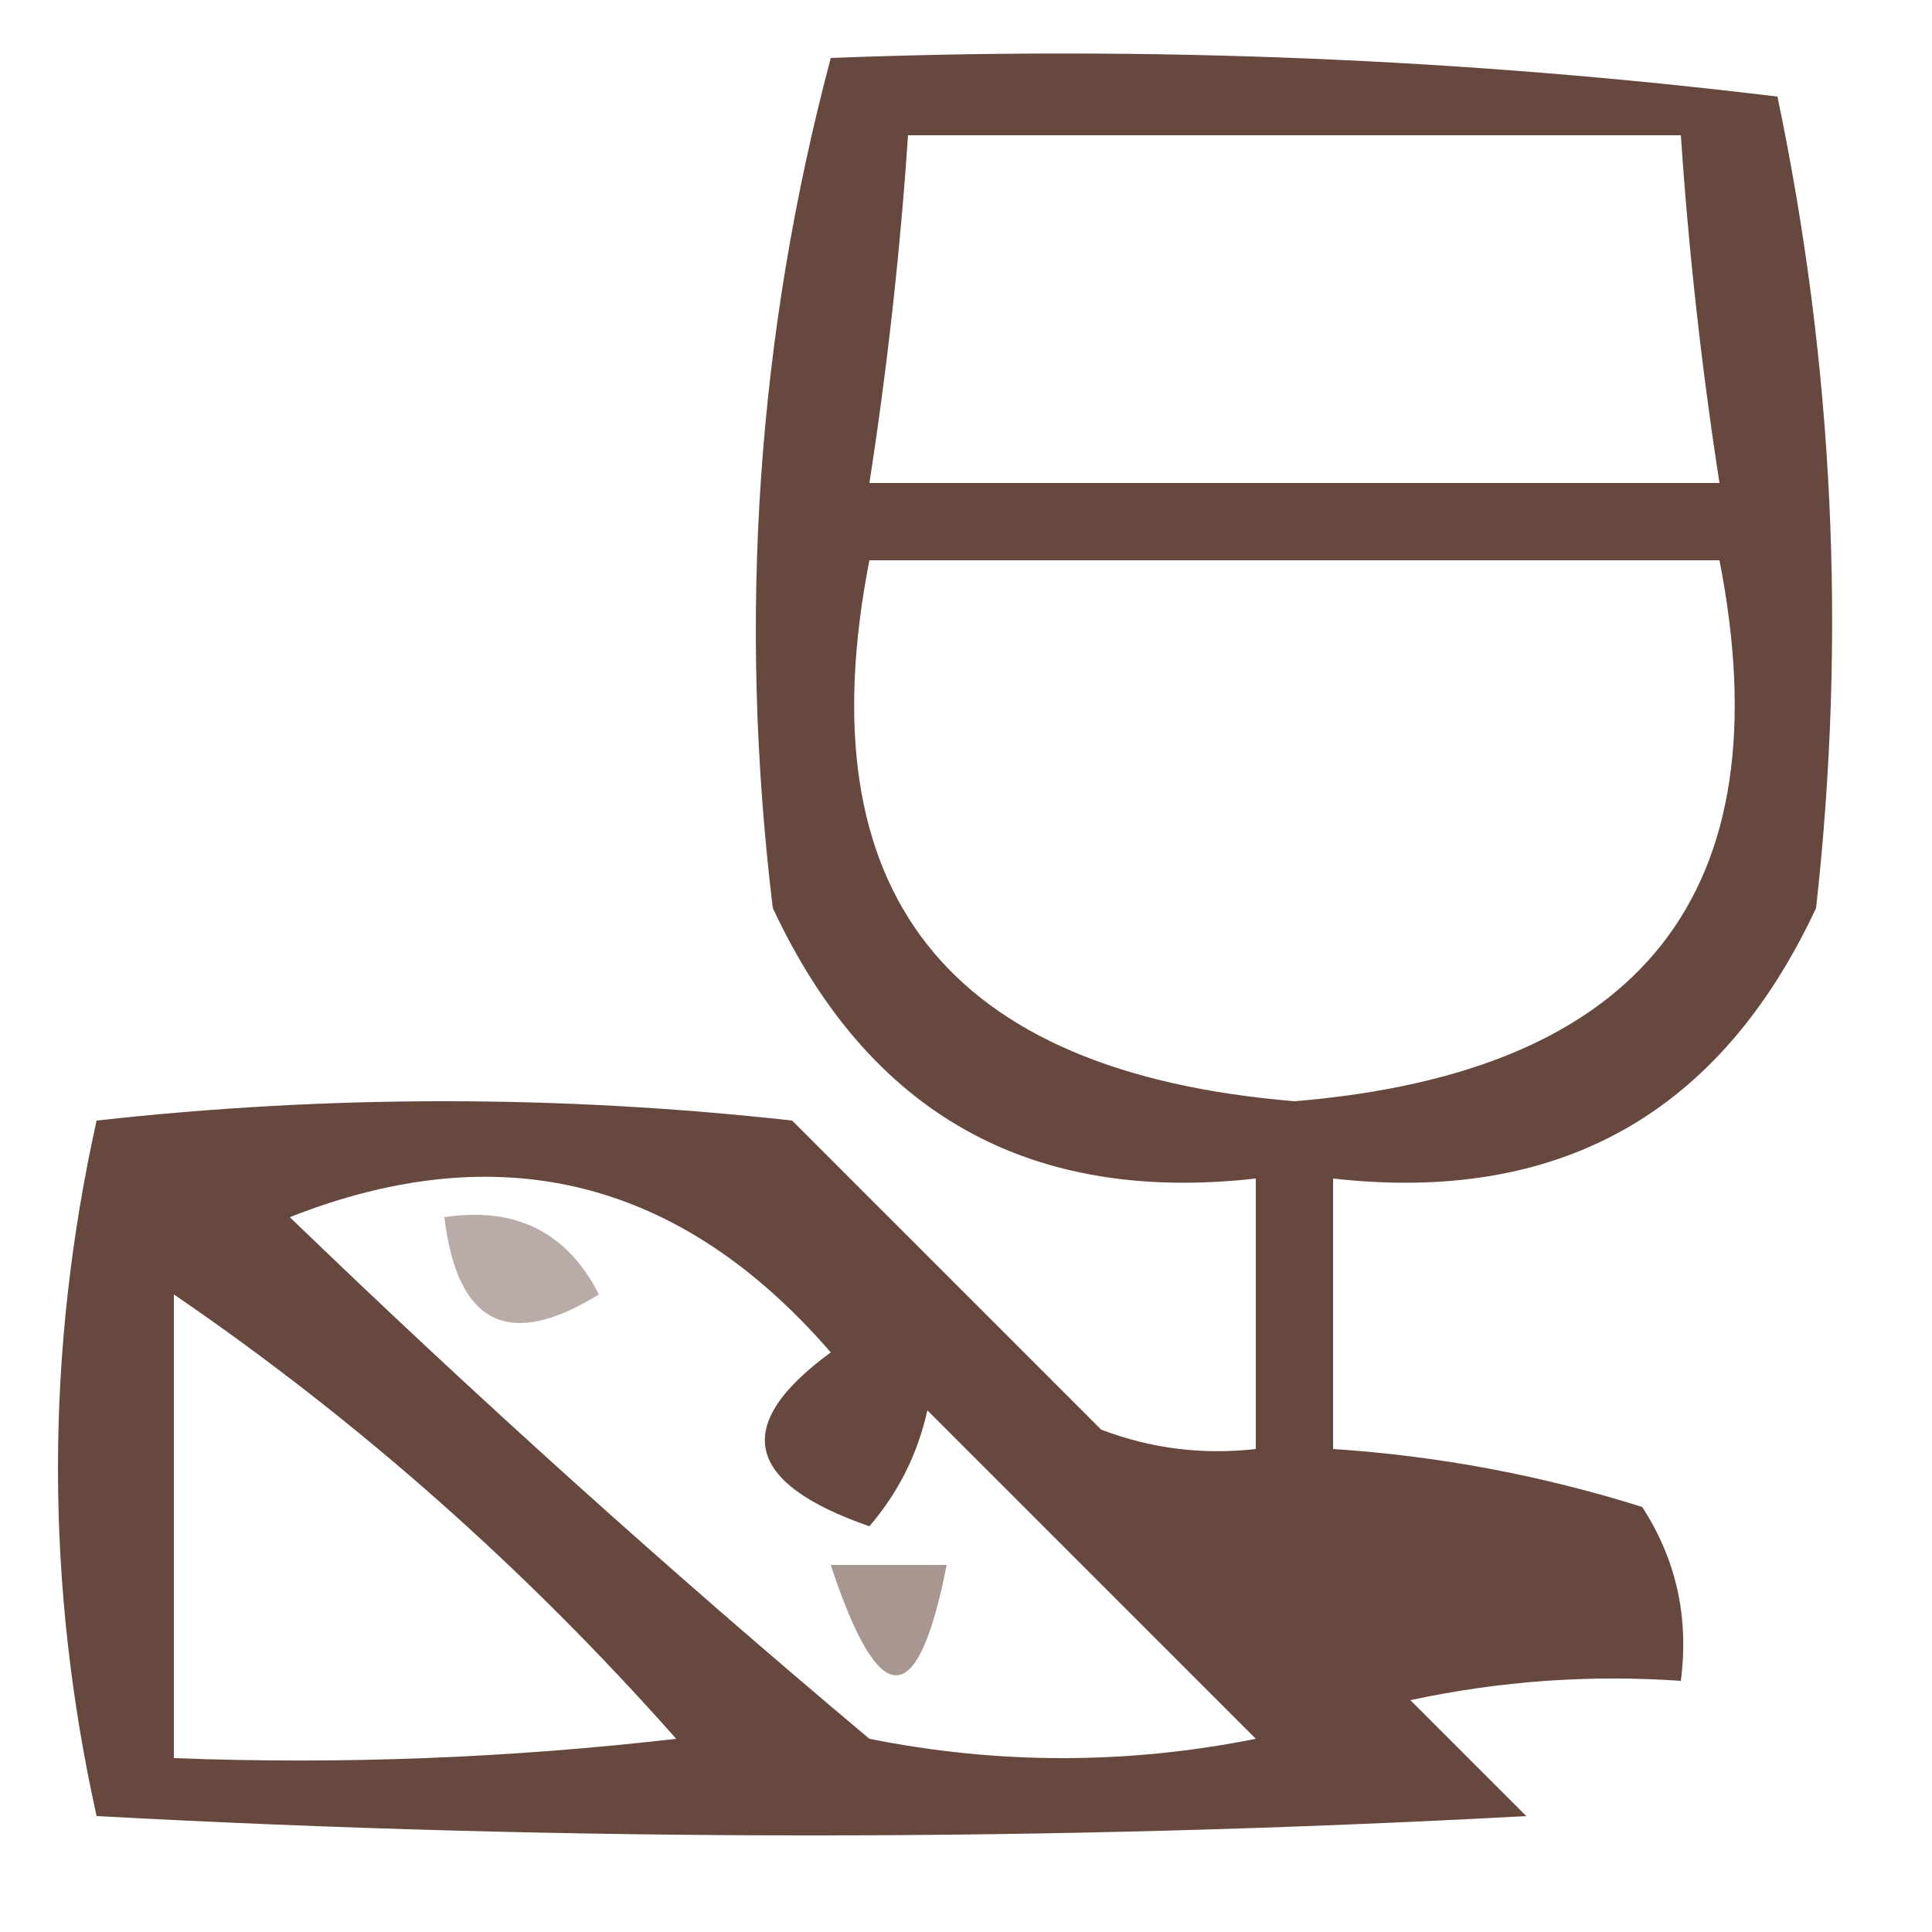 <svg xmlns:xlink="http://www.w3.org/1999/xlink" style="shape-rendering:geometricPrecision; text-rendering:geometricPrecision; image-rendering:optimizeQuality; fill-rule:evenodd; clip-rule:evenodd" height="50px" width="50px" version="1.1" xmlns="http://www.w3.org/2000/svg">
<g><path d="M 21.5,1.5 C 29.752,1.184 37.919,1.518 46,2.5C 47.455,9.444 47.788,16.444 47,23.5C 44.513,28.827 40.347,31.16 34.5,30.5C 34.5,32.833 34.5,35.167 34.5,37.5C 37.217,37.678 39.883,38.178 42.5,39C 43.38,40.356 43.714,41.856 43.5,43.5C 41.143,43.337 38.81,43.503 36.5,44C 37.5,45 38.5,46 39.5,47C 27.167,47.667 14.833,47.667 2.5,47C 1.167,41 1.167,35 2.5,29C 8.5,28.333 14.5,28.333 20.5,29C 23.167,31.667 25.833,34.333 28.5,37C 29.793,37.49 31.127,37.657 32.5,37.5C 32.5,35.167 32.5,32.833 32.5,30.5C 26.653,31.16 22.487,28.827 20,23.5C 19.092,16.02 19.592,8.687 21.5,1.5 Z M 23.5,3.5 C 30.167,3.5 36.833,3.5 43.5,3.5C 43.704,6.518 44.037,9.518 44.5,12.5C 37.167,12.5 29.833,12.5 22.5,12.5C 22.963,9.518 23.296,6.518 23.5,3.5 Z M 22.5,14.5 C 29.833,14.5 37.167,14.5 44.5,14.5C 46.177,23.087 42.511,27.754 33.5,28.5C 24.489,27.754 20.823,23.087 22.5,14.5 Z M 7.5,31.5 C 12.953,29.35 17.62,30.517 21.5,35C 18.931,36.878 19.264,38.378 22.5,39.5C 23.251,38.624 23.751,37.624 24,36.5C 26.833,39.333 29.667,42.167 32.5,45C 29.167,45.667 25.833,45.667 22.5,45C 17.331,40.663 12.331,36.163 7.5,31.5 Z M 4.5,33.5 C 9.259,36.753 13.592,40.587 17.5,45C 13.179,45.499 8.846,45.666 4.5,45.5C 4.5,41.5 4.5,37.5 4.5,33.5 Z" fill="#391306" style="opacity:0.77"></path></g>
<g><path d="M 11.5,31.5 C 13.346,31.222 14.68,31.889 15.5,33.5C 13.167,34.941 11.834,34.275 11.5,31.5 Z" fill="#391306" style="opacity:0.354"></path></g>
<g><path d="M 21.5,40.5 C 22.5,40.5 23.5,40.5 24.5,40.5C 23.754,44.31 22.754,44.31 21.5,40.5 Z" fill="#391306" style="opacity:0.44"></path></g>
</svg>
